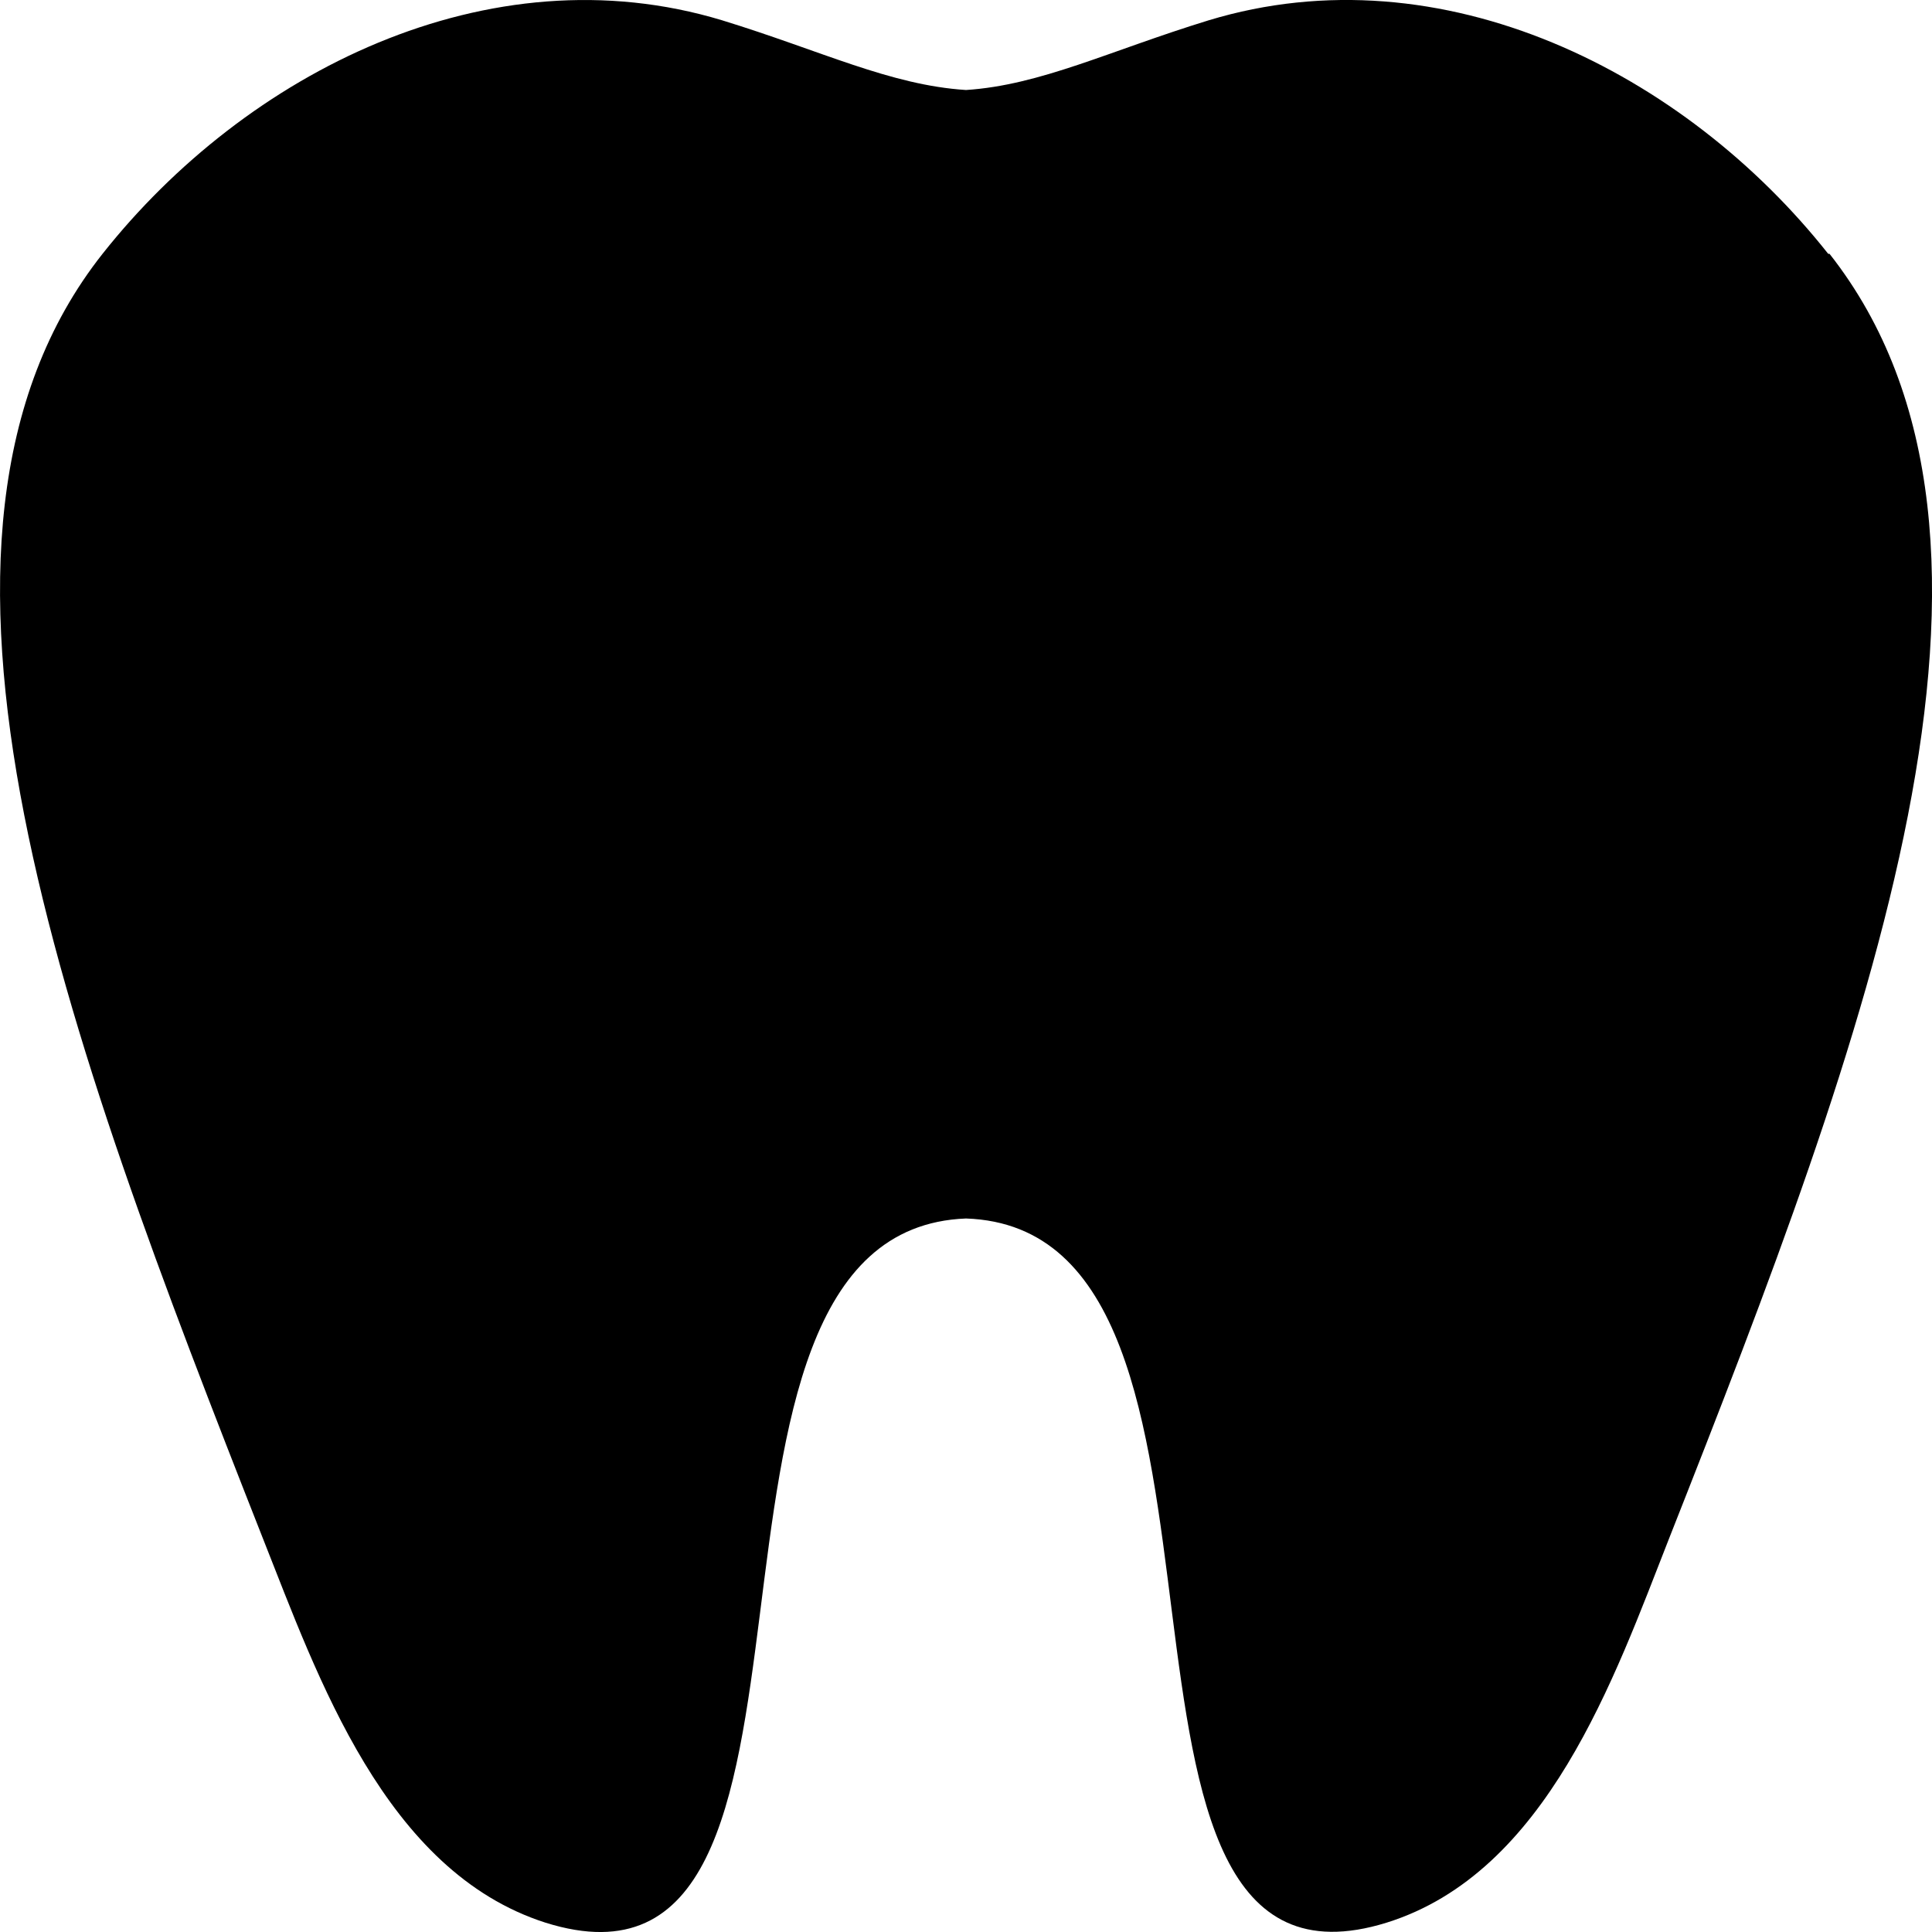 <svg xmlns="http://www.w3.org/2000/svg" width="29" height="29"><path d="M27.442 3.81c-2.147-2.716-5.79-4.57-9.3-3.505-1.494.459-2.521.973-3.642 1.046-1.14-.073-2.166-.587-3.66-1.046-3.512-1.064-7.153.79-9.301 3.505-3.38 4.276-.56 11.745 2.409 19.287.822 2.074 1.83 4.992 4.24 5.763C13.154 30.42 9.7 18.473 14.5 18.29c4.8.164 1.345 12.111 6.313 10.57 2.409-.753 3.417-3.67 4.239-5.763 2.97-7.524 5.79-14.993 2.41-19.287h-.02Z"/></svg>
